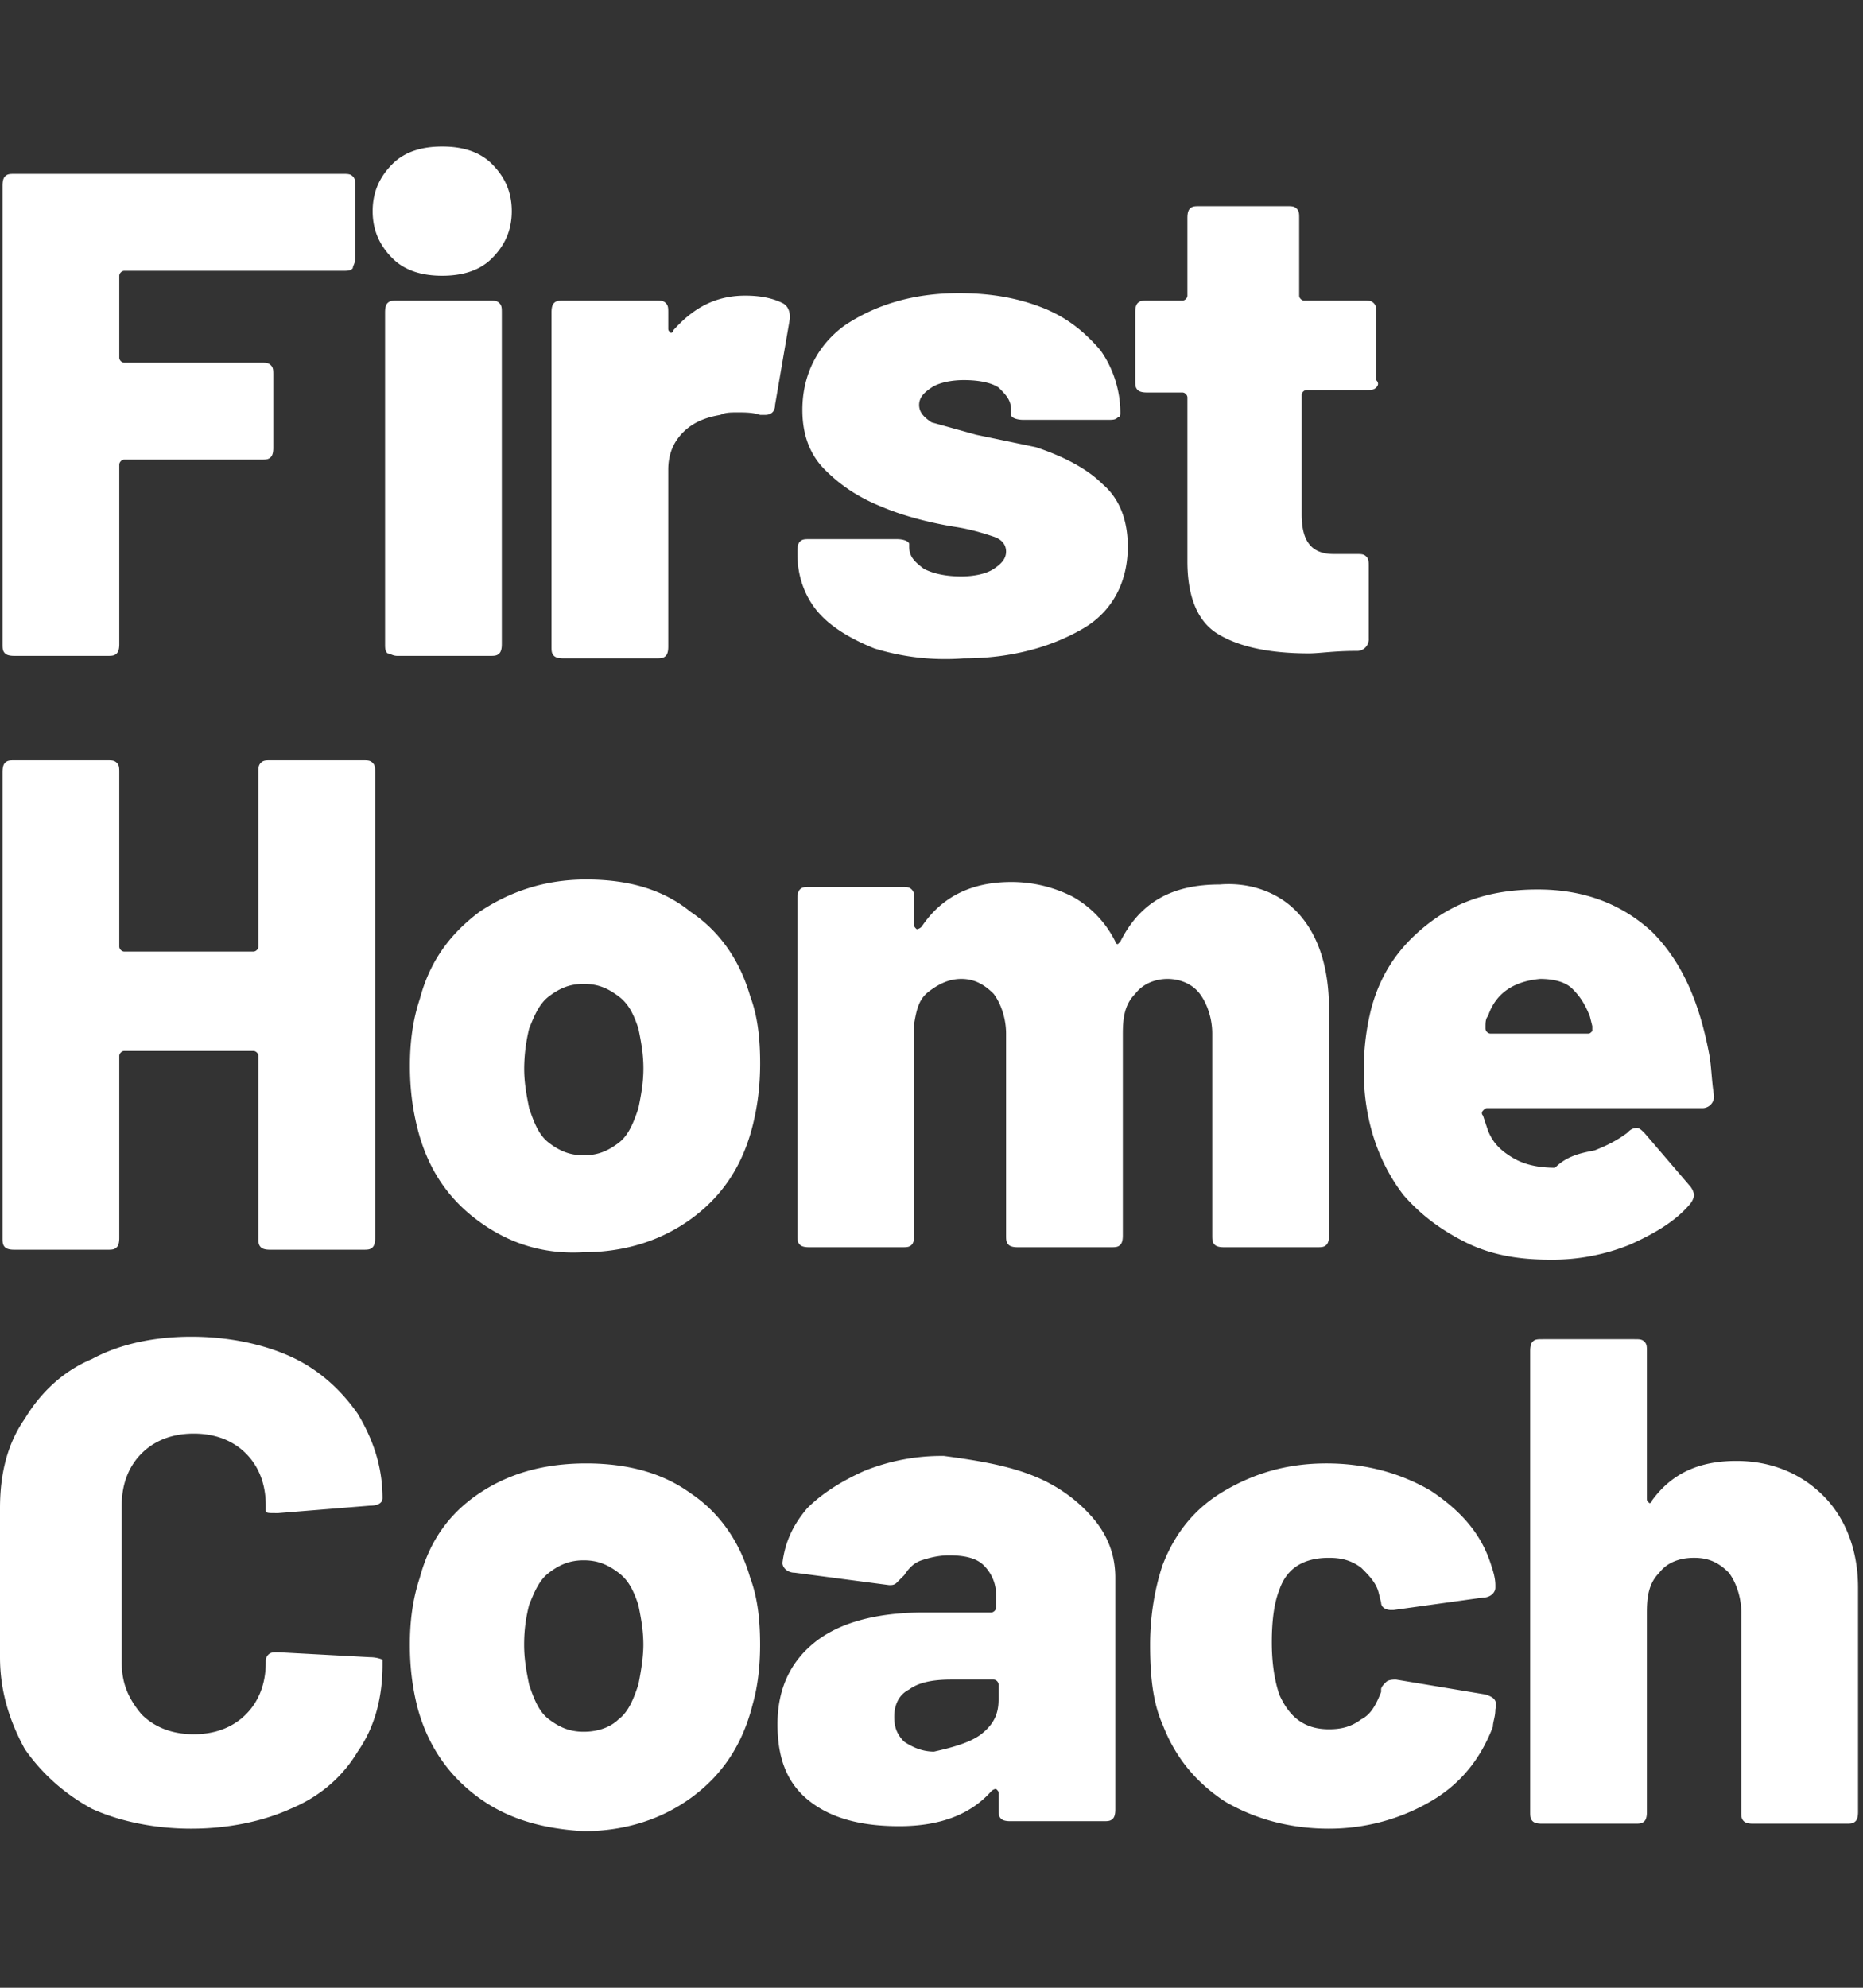 <svg xmlns="http://www.w3.org/2000/svg" width="75" height="80" fill="none" xmlns:v="https://vecta.io/nano"><rect width="100%" height="100%" fill="#333333" stroke="none"/><g clip-path="url(#A)" fill="#fff"><path d="M3.7 72.797c-1.1-.6-2-1.4-2.7-2.4-.6-1.1-1-2.3-1-3.7v-6c0-1.4.3-2.6 1-3.6.6-1 1.5-1.9 2.7-2.4 1.1-.6 2.5-.9 4-.9s2.9.3 4 .8 2 1.3 2.7 2.3c.6 1 1 2.1 1 3.4 0 .2-.2.3-.5.3l-3.7.3h-.1c-.3 0-.4 0-.4-.1v-.2c0-.9-.3-1.6-.8-2.1s-1.2-.8-2.1-.8-1.6.3-2.1.8-.8 1.2-.8 2.1v6.3c0 .9.3 1.5.8 2.1.5.5 1.2.8 2.1.8s1.6-.3 2.1-.8.8-1.2.8-2.1c0-.1 0-.2.1-.3s.2-.1.4-.1l3.7.2c.3 0 .5.1.5.1v.2c0 1.3-.3 2.5-1 3.5-.6 1-1.5 1.8-2.7 2.3-1.1.5-2.5.8-4 .8s-2.9-.3-4-.8zm15.5-.5c-1.2-.9-2-2.1-2.4-3.6-.2-.8-.3-1.6-.3-2.5s.1-1.8.4-2.7c.4-1.5 1.2-2.6 2.4-3.4s2.6-1.2 4.3-1.2 3.1.4 4.2 1.2c1.2.8 2 2 2.4 3.4.3.8.4 1.7.4 2.7 0 .9-.1 1.7-.3 2.4-.4 1.6-1.2 2.8-2.4 3.7s-2.7 1.4-4.4 1.4c-1.7-.1-3.1-.5-4.3-1.4zm5.7-3.1c.4-.3.6-.8.8-1.4.1-.5.2-1.1.2-1.6 0-.6-.1-1.1-.2-1.6-.2-.6-.4-1-.8-1.3s-.8-.5-1.4-.5-1 .2-1.4.5-.6.8-.8 1.3c-.1.4-.2.9-.2 1.6 0 .6.1 1.1.2 1.6.2.6.4 1.1.8 1.4s.8.5 1.4.5 1.1-.2 1.4-.5zm16.7-9.8c1 .4 1.8 1 2.4 1.7s.9 1.5.9 2.4v9.3c0 .1 0 .3-.1.4s-.2.1-.4.1h-3.7c-.1 0-.3 0-.4-.1s-.1-.2-.1-.4v-.6c0-.1 0-.1-.1-.2 0 0-.1 0-.2.1-.8.9-2 1.4-3.7 1.4-1.5 0-2.7-.3-3.6-1s-1.3-1.7-1.3-3.1.5-2.5 1.5-3.3 2.5-1.2 4.4-1.2h2.7c.1 0 .2-.1.2-.2v-.5c0-.5-.2-.9-.5-1.2s-.8-.4-1.4-.4c-.4 0-.8.1-1.1.2s-.5.3-.7.6l-.3.3c-.1.1-.2.1-.3.1l-3.8-.5c-.3 0-.5-.2-.5-.4.1-.8.4-1.5 1-2.2.6-.6 1.4-1.1 2.3-1.5a8.29 8.29 0 0 1 3.2-.6c1.5.2 2.6.4 3.6.8zm-2.1 10.4c.5-.4.7-.8.7-1.4v-.6c0-.1-.1-.2-.2-.2h-1.7c-.7 0-1.3.1-1.7.4-.4.2-.6.6-.6 1.1 0 .4.1.7.4 1 .3.2.7.4 1.2.4.9-.2 1.5-.4 1.9-.7zm9.8 2.7c-1.2-.8-2-1.8-2.5-3.1-.4-.9-.5-2-.5-3.2s.2-2.3.5-3.2c.5-1.3 1.3-2.3 2.5-3s2.5-1.1 4.1-1.1 3 .4 4.2 1.1c1.2.8 2 1.7 2.4 2.9.1.3.2.6.2.9v.1c0 .2-.2.4-.5.4l-3.6.5H56c-.2 0-.4-.1-.4-.3l-.1-.4c-.1-.4-.4-.7-.7-1-.4-.3-.8-.4-1.3-.4-1 0-1.7.4-2 1.3-.2.5-.3 1.2-.3 2.1 0 .8.1 1.5.3 2.1.4.9 1 1.4 2 1.4.5 0 .9-.1 1.3-.4.4-.2.6-.6.8-1.1v-.1c0-.1.1-.2.2-.3s.3-.1.4-.1l3.6.6c.3.1.5.2.4.6 0 .3-.1.5-.1.7-.5 1.3-1.3 2.3-2.5 3s-2.6 1.1-4.1 1.1c-1.6 0-3-.4-4.2-1.1zm24.1-12.3c.9.9 1.4 2.2 1.4 3.7v9c0 .1 0 .3-.1.4s-.2.1-.4.1h-3.7c-.1 0-.3 0-.4-.1s-.1-.2-.1-.4v-8c0-.6-.2-1.2-.5-1.6-.4-.4-.8-.6-1.4-.6s-1.1.2-1.4.6c-.4.4-.5.9-.5 1.6v8c0 .1 0 .3-.1.4s-.2.1-.4.1h-3.7c-.1 0-.3 0-.4-.1s-.1-.2-.1-.4v-18.5c0-.1 0-.3.1-.4s.2-.1.4-.1h3.7c.2 0 .3 0 .4.1s.1.2.1.4v5.9c0 .1 0 .1.1.2 0 0 .1 0 .1-.1.8-1.1 1.9-1.6 3.4-1.6 1.4 0 2.6.5 3.5 1.4zM10.502 30.698c.1-.1.2-.1.4-.1h3.7c.2 0 .3 0 .4.1s.1.2.1.4v18.7c0 .1 0 .3-.1.4s-.2.1-.4.1h-3.7c-.1 0-.3 0-.4-.1s-.1-.2-.1-.4v-7.3c0-.1-.1-.2-.2-.2h-5.2c-.1 0-.2.1-.2.2v7.3c0 .1 0 .3-.1.4s-.2.1-.4.1h-3.7c-.1 0-.3 0-.4-.1s-.1-.2-.1-.4v-18.7c0-.1 0-.3.1-.4s.2-.1.4-.1h3.7c.2 0 .3 0 .4.1s.1.2.1.4v7c0 .1.1.2.2.2h5.2c.1 0 .2-.1.2-.2v-7c0-.2 0-.3.1-.4zm8.7 18.4c-1.2-.9-2-2.1-2.4-3.7-.2-.8-.3-1.6-.3-2.5s.1-1.8.4-2.7c.4-1.5 1.2-2.6 2.4-3.5 1.2-.8 2.6-1.3 4.3-1.3s3.1.4 4.2 1.3c1.2.8 2 2 2.4 3.4.3.8.4 1.7.4 2.7 0 .9-.1 1.7-.3 2.5-.4 1.6-1.2 2.8-2.4 3.7s-2.7 1.4-4.4 1.4c-1.7.1-3.1-.4-4.3-1.3zm5.7-3.1c.4-.3.6-.8.8-1.4.1-.5.2-1 .2-1.6s-.1-1.1-.2-1.6c-.2-.6-.4-1-.8-1.3s-.8-.5-1.4-.5-1 .2-1.4.5-.6.8-.8 1.3a6.96 6.96 0 0 0-.2 1.6c0 .6.1 1.1.2 1.6.2.6.4 1.1.8 1.4s.8.5 1.4.5 1-.2 1.4-.5zm27.4-9.2c.8.9 1.2 2.2 1.2 3.8v9.1c0 .1 0 .3-.1.4s-.2.1-.4.1h-3.7c-.1 0-.3 0-.4-.1s-.1-.2-.1-.4v-8.1c0-.6-.2-1.2-.5-1.6s-.8-.6-1.3-.6-1 .2-1.3.6c-.4.4-.5.9-.5 1.6v8.1c0 .1 0 .3-.1.4s-.2.1-.4.1h-3.7c-.1 0-.3 0-.4-.1s-.1-.2-.1-.4v-8.1c0-.6-.2-1.2-.5-1.6-.4-.4-.8-.6-1.3-.6s-.9.2-1.3.5-.5.7-.6 1.3v8.5c0 .1 0 .3-.1.4s-.2.1-.4.1h-3.7c-.1 0-.3 0-.4-.1s-.1-.2-.1-.4v-13.5c0-.1 0-.3.1-.4s.2-.1.4-.1h3.7c.2 0 .3 0 .4.1s.1.2.1.4v1c0 .1 0 .1.1.2 0 0 .1 0 .2-.1.8-1.2 2-1.8 3.6-1.8a5.42 5.42 0 0 1 2.5.6c.7.4 1.3 1 1.7 1.8 0 .1.1.1.1.1l.1-.1c.8-1.6 2.1-2.3 4-2.3 1.2-.1 2.4.3 3.2 1.2zm11.9 9.5c.5-.2.9-.4 1.3-.7.1-.1.2-.2.4-.2.1 0 .2.1.3.2l1.8 2.1a.76.76 0 0 1 .2.4.76.76 0 0 1-.2.4c-.6.7-1.5 1.2-2.4 1.6a8.29 8.29 0 0 1-3.2.6c-1.3 0-2.4-.2-3.4-.7s-1.8-1.1-2.5-1.9c-1-1.3-1.6-3-1.6-5 0-.9.1-1.7.3-2.5.4-1.5 1.2-2.6 2.4-3.5s2.6-1.3 4.3-1.3c1.9 0 3.4.6 4.6 1.7 1.2 1.2 1.9 2.8 2.3 4.9.1.5.1 1.1.2 1.7a.47.47 0 0 1-.5.5h-8.6c-.1 0-.1 0-.2.1 0 0-.1.1 0 .2l.2.6c.2.5.5.8 1 1.1s1.1.4 1.7.4c.5-.5 1.1-.6 1.6-.7zm-4.3-5.4c-.1.1-.1.3-.1.4v.1c0 .1.1.2.2.2h3.9c.1 0 .1 0 .2-.1v-.2l-.1-.4c-.2-.5-.4-.8-.7-1.1s-.8-.4-1.3-.4c-1.1.1-1.8.6-2.1 1.5zm-45.7-30.1c-.1.1-.2.1-.4.1h-8.8c-.1 0-.2.1-.2.2v3.3c0 .1.1.2.2.2h5.5c.2 0 .3 0 .4.1s.1.2.1.4v2.9c0 .1 0 .3-.1.4s-.2.1-.4.1h-5.5c-.1 0-.2.1-.2.2v7.2c0 .1 0 .3-.1.4s-.2.1-.4.1h-3.7c-.1 0-.3 0-.4-.1s-.1-.2-.1-.4v-18.4c0-.1 0-.3.1-.4s.2-.1.4-.1h13.2c.2 0 .3 0 .4.1s.1.2.1.4v2.9c0 .2-.1.3-.1.4zm1.6-.4c-.5-.5-.8-1.1-.8-1.9s.3-1.4.8-1.9 1.2-.7 2-.7 1.5.2 2 .7.8 1.1.8 1.9-.3 1.4-.8 1.9-1.2.7-2 .7-1.5-.2-2-.7zm-.2 15.9c-.1-.1-.1-.2-.1-.4v-13.3c0-.1 0-.3.1-.4s.2-.1.4-.1h3.7c.2 0 .3 0 .4.1s.1.2.1.4v13.3c0 .1 0 .3-.1.4s-.2.1-.4.1h-3.7c-.2 0-.3-.1-.4-.1zm15.9-14.1c.2.1.3.3.3.6l-.6 3.5c0 .2-.1.4-.4.4h-.2c-.3-.1-.6-.1-.9-.1s-.5 0-.7.1c-.6.1-1.1.3-1.5.7s-.6.9-.6 1.5v7.1c0 .1 0 .3-.1.4s-.2.1-.4.1h-3.7c-.1 0-.3 0-.4-.1s-.1-.2-.1-.4v-13.4c0-.1 0-.3.1-.4s.2-.1.4-.1h3.7c.2 0 .3 0 .4.1s.1.2.1.4v.6c0 .1 0 .1.1.2 0 0 .1 0 .1-.1.8-.9 1.7-1.4 2.9-1.4.6 0 1.1.1 1.5.3zm3.7 13.9c-1-.4-1.8-.9-2.3-1.5s-.8-1.4-.8-2.3v-.1c0-.1 0-.3.1-.4s.2-.1.4-.1h3.5c.3 0 .5.1.5.2v.1c0 .4.2.6.6.9.4.2.9.3 1.5.3.5 0 1-.1 1.3-.3s.5-.4.5-.7-.2-.5-.5-.6-.9-.3-1.6-.4c-1.2-.2-2.2-.5-2.9-.8-1-.4-1.7-.9-2.3-1.5s-.9-1.4-.9-2.4c0-1.4.6-2.6 1.7-3.4 1.2-.8 2.7-1.3 4.6-1.3 1.3 0 2.4.2 3.4.6s1.7 1 2.3 1.7c.5.7.8 1.6.8 2.5 0 .1 0 .2-.1.2-.1.1-.2.1-.4.1h-3.4c-.3 0-.5-.1-.5-.2v-.2c0-.4-.2-.6-.5-.9-.3-.2-.8-.3-1.4-.3-.5 0-1 .1-1.3.3s-.5.4-.5.7.2.5.5.7l1.8.5 2.4.5c1.2.4 2.1.9 2.7 1.5.7.6 1 1.5 1 2.5 0 1.4-.6 2.6-1.8 3.3s-2.8 1.2-4.8 1.2a9.66 9.66 0 0 1-3.6-.4zm20.2-10.5c-.1.1-.2.1-.4.1h-2.4c-.1 0-.2.1-.2.2v4.8c0 1.1.4 1.6 1.3 1.6h.9c.2 0 .3 0 .4.1s.1.2.1.4v2.9a.47.47 0 0 1-.5.5c-.9 0-1.5.1-1.9.1-1.7 0-2.9-.3-3.7-.8s-1.2-1.5-1.2-2.9v-6.6c0-.1-.1-.2-.2-.2h-1.4c-.1 0-.3 0-.4-.1s-.1-.2-.1-.4v-2.7c0-.1 0-.3.1-.4s.2-.1.4-.1h1.4c.1 0 .2-.1.2-.2v-3.1c0-.1 0-.3.1-.4s.2-.1.4-.1h3.5c.2 0 .3 0 .4.1s.1.2.1.4v3.1c0 .1.1.2.2.2h2.4c.2 0 .3 0 .4.1s.1.2.1.4v2.7c.1.1.1.2 0 .3z"/></g><defs><clipPath id="A"><path fill="#fff" d="M0 0h75v80H0z"/></clipPath></defs></svg>